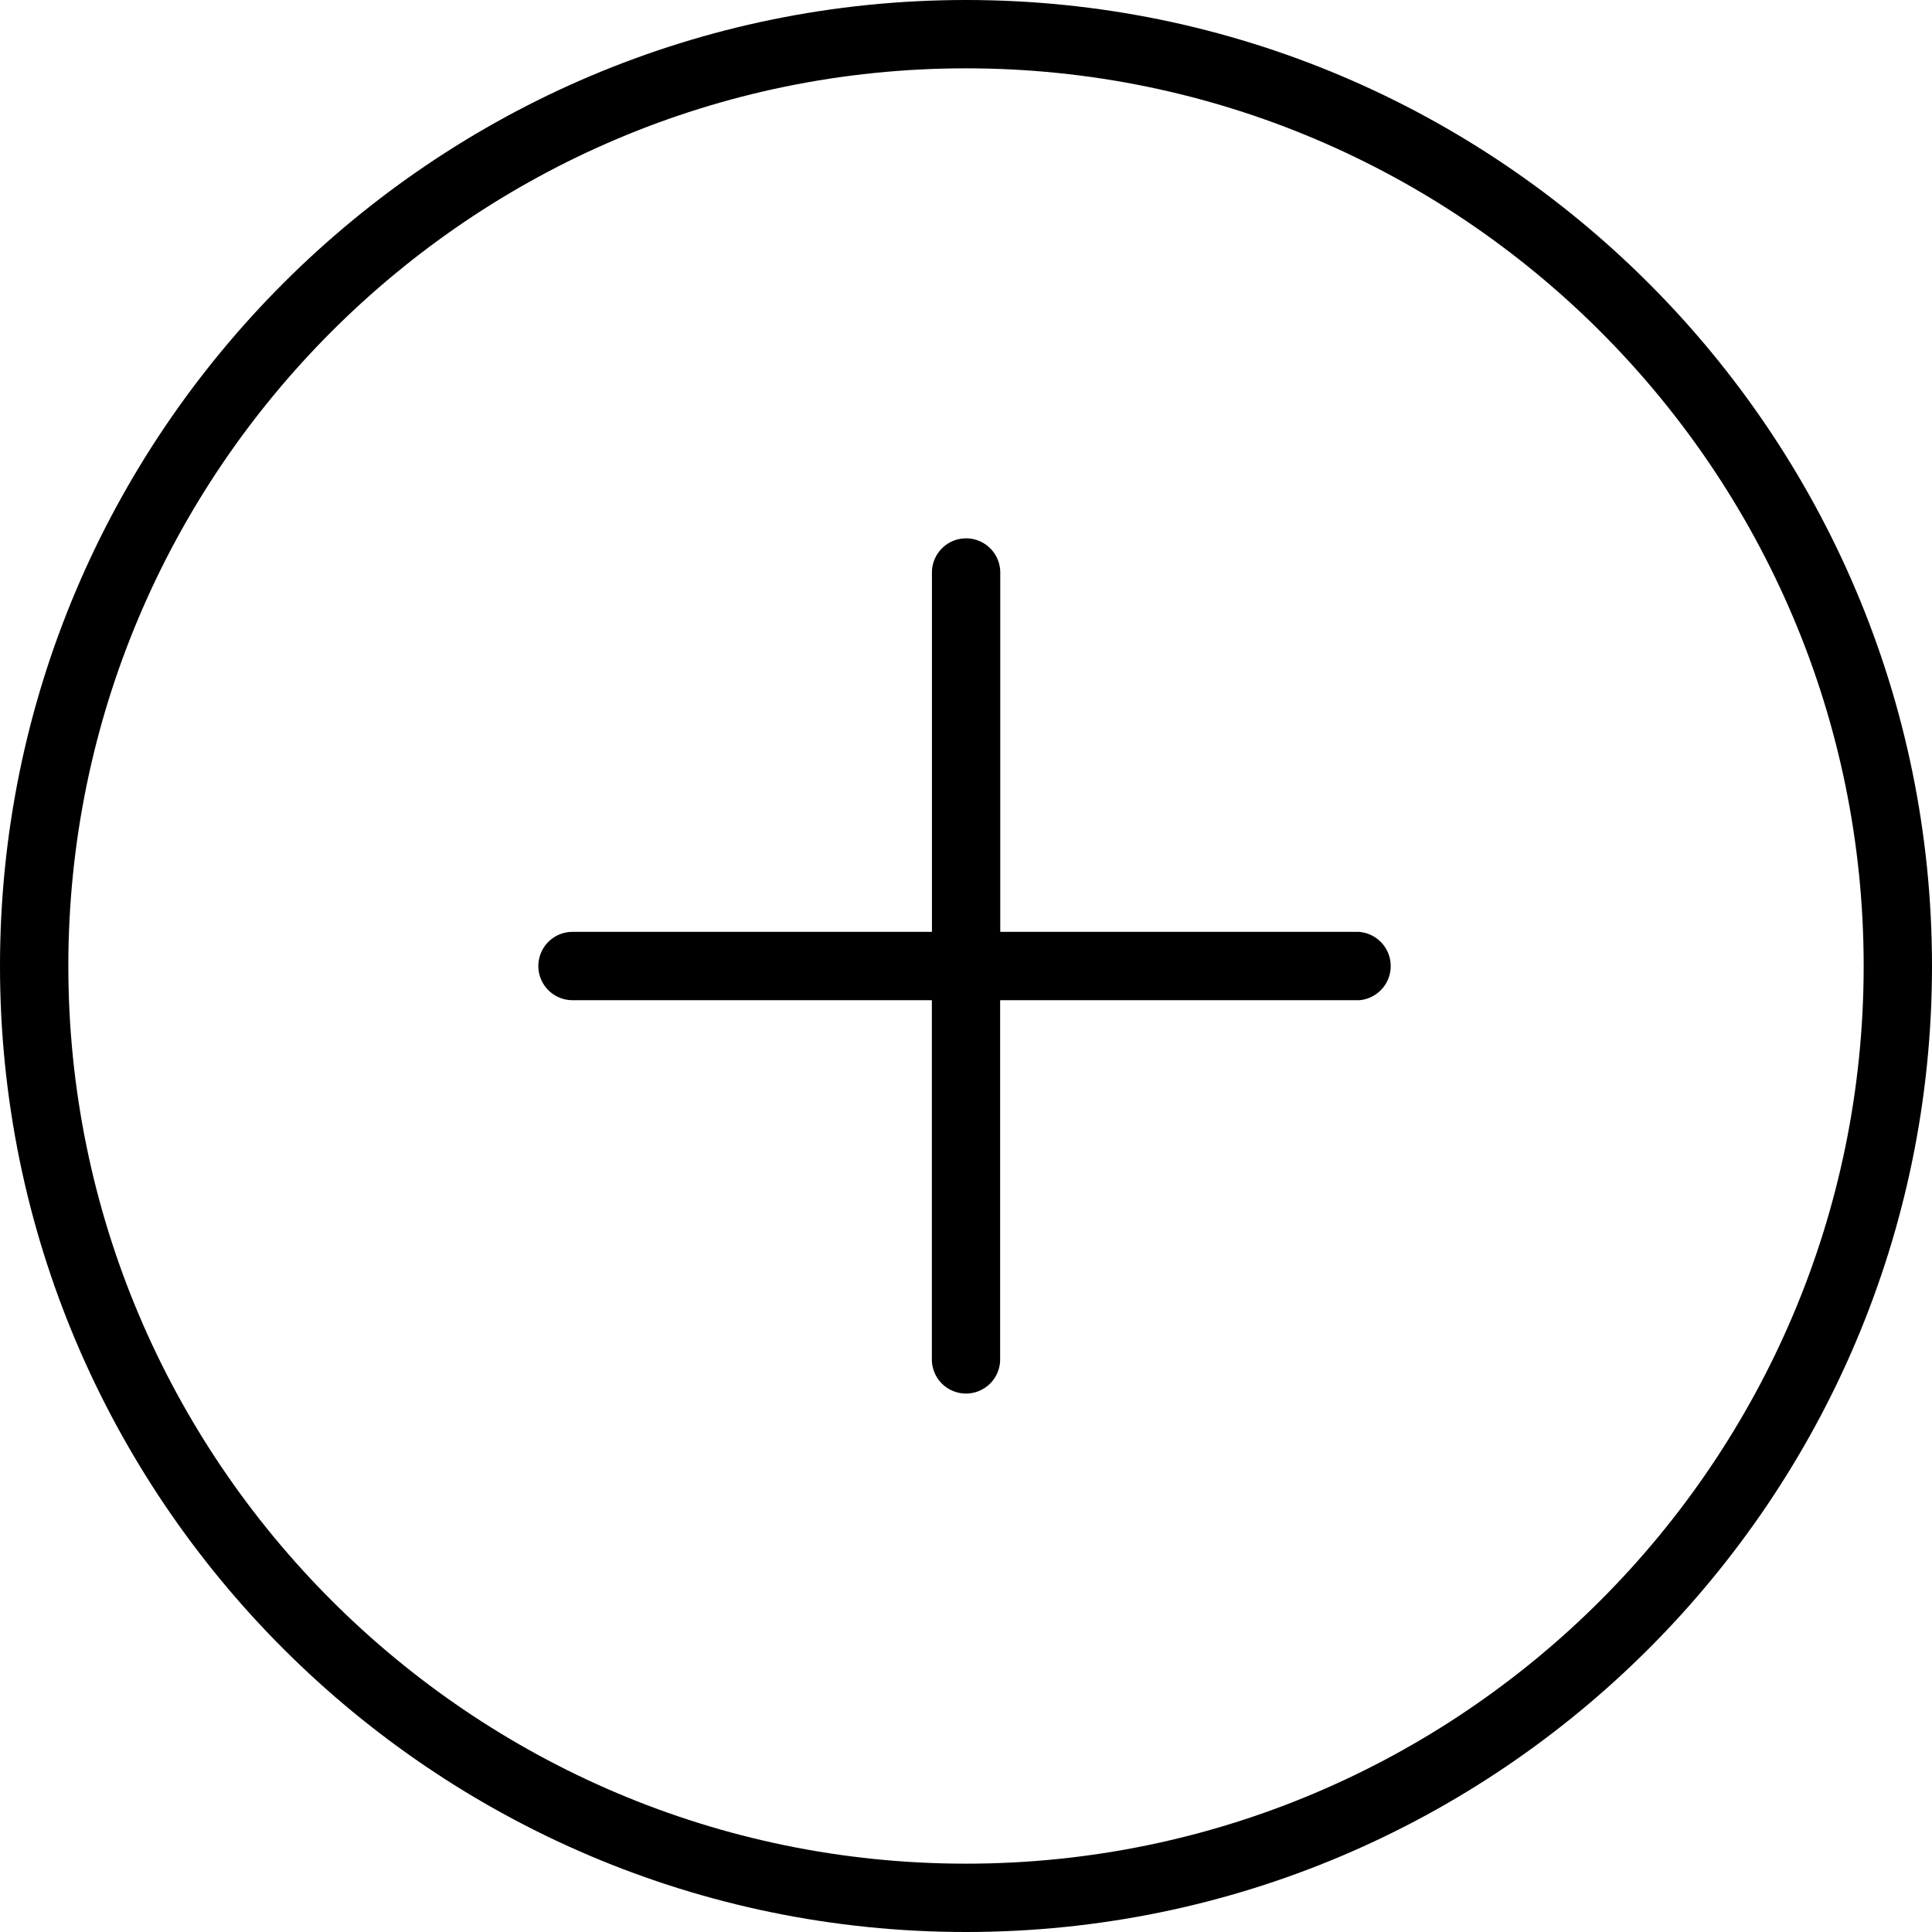 <svg width="30" height="30" fill="none" xmlns="http://www.w3.org/2000/svg"><path d="M15 0C6.73 0 0 6.73 0 15s6.73 15 15 15 15-6.73 15-15S23.27 0 15 0zm0 28.939C7.314 28.939 1.061 22.686 1.061 15S7.314 1.061 15 1.061 28.939 7.315 28.939 15c0 7.686-6.253 13.939-13.939 13.939z" fill="#000"/><path d="M21.11 14.47h-5.578V8.89a.53.53 0 00-1.061 0v5.58H8.89a.53.53 0 100 1.061h5.58v5.578a.53.53 0 101.06 0v-5.578h5.579a.532.532 0 000-1.06z" fill="#000"/></svg>